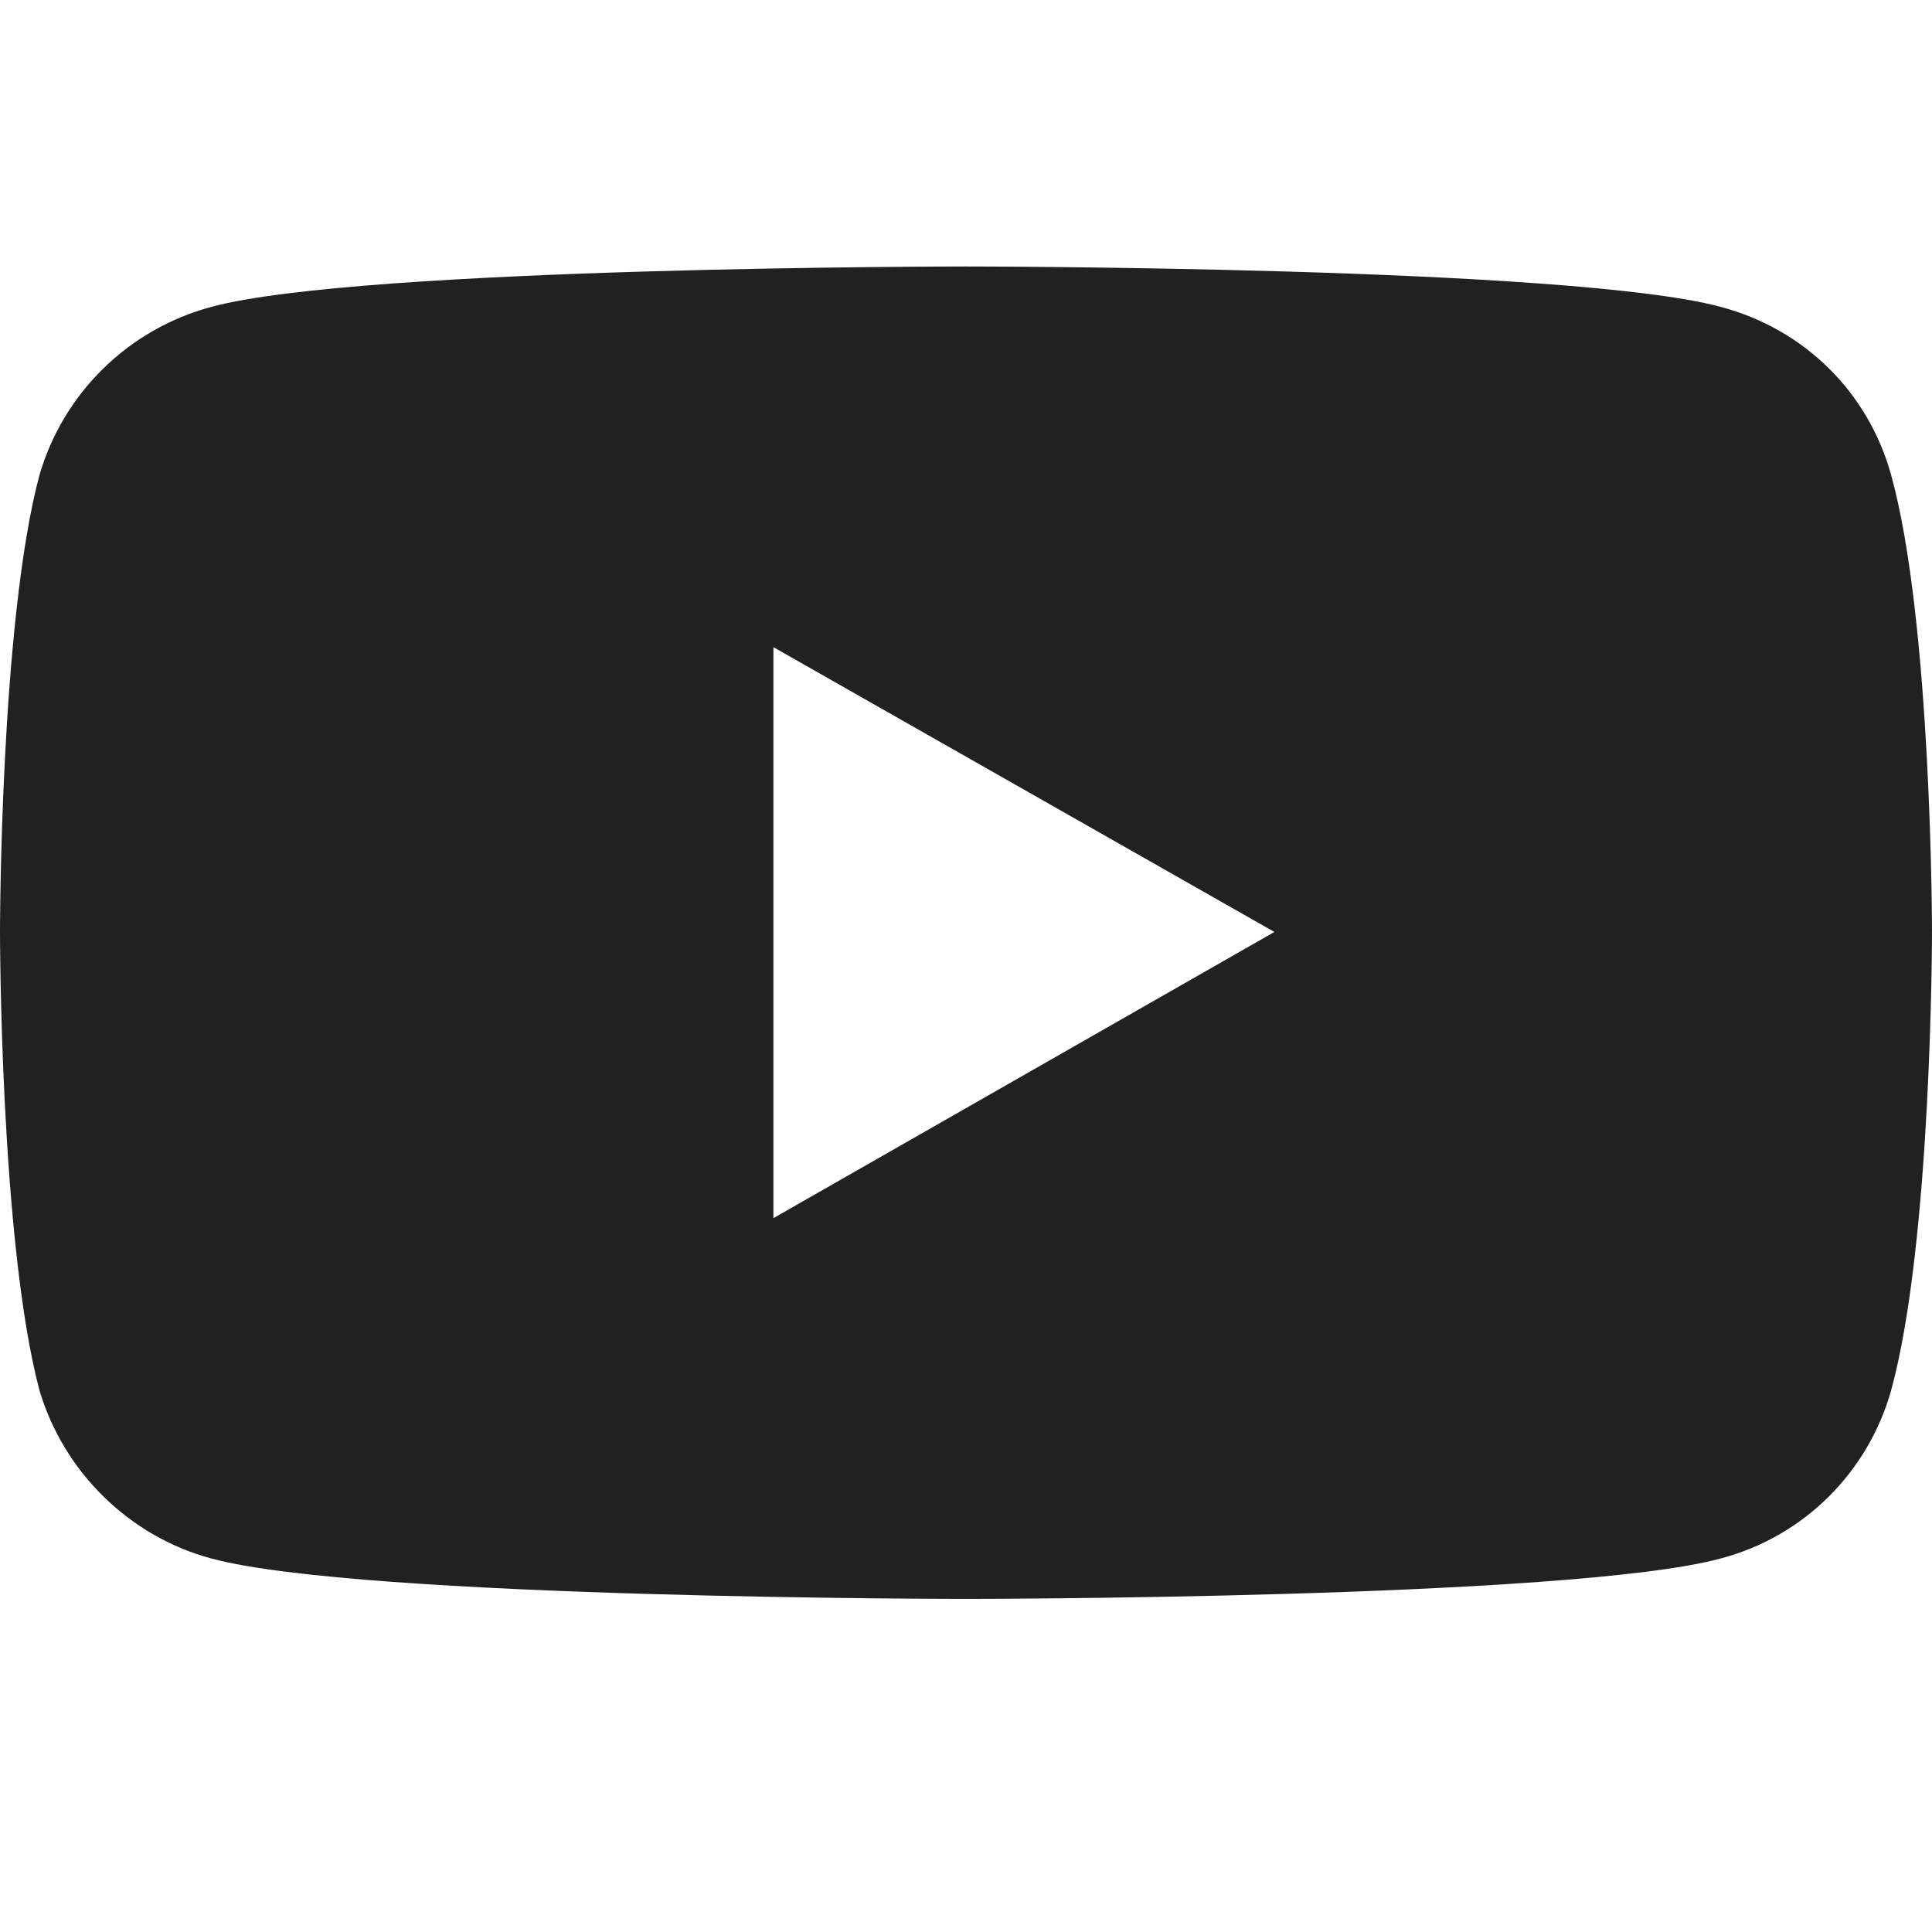 <svg width="29" height="29" viewBox="0 0 29 29" fill="none" xmlns="http://www.w3.org/2000/svg">
<path d="M28.386 7.128C28.046 5.898 27.093 4.939 25.822 4.605C23.577 4 14.489 4 14.489 4C14.489 4 5.423 4 3.178 4.605C1.928 4.938 0.953 5.898 0.593 7.128C0 9.339 0 13.989 0 13.989C0 13.989 0 18.64 0.593 20.872C0.953 22.081 1.928 23.061 3.178 23.395C5.423 24 14.489 24 14.489 24C14.489 24 23.577 24 25.822 23.395C27.093 23.062 28.046 22.081 28.386 20.872C29 18.64 29 13.989 29 13.989C29 13.989 29 9.339 28.386 7.128ZM11.609 18.285V9.714L19.129 13.989L11.609 18.285Z" fill="#212121"/>
</svg>
